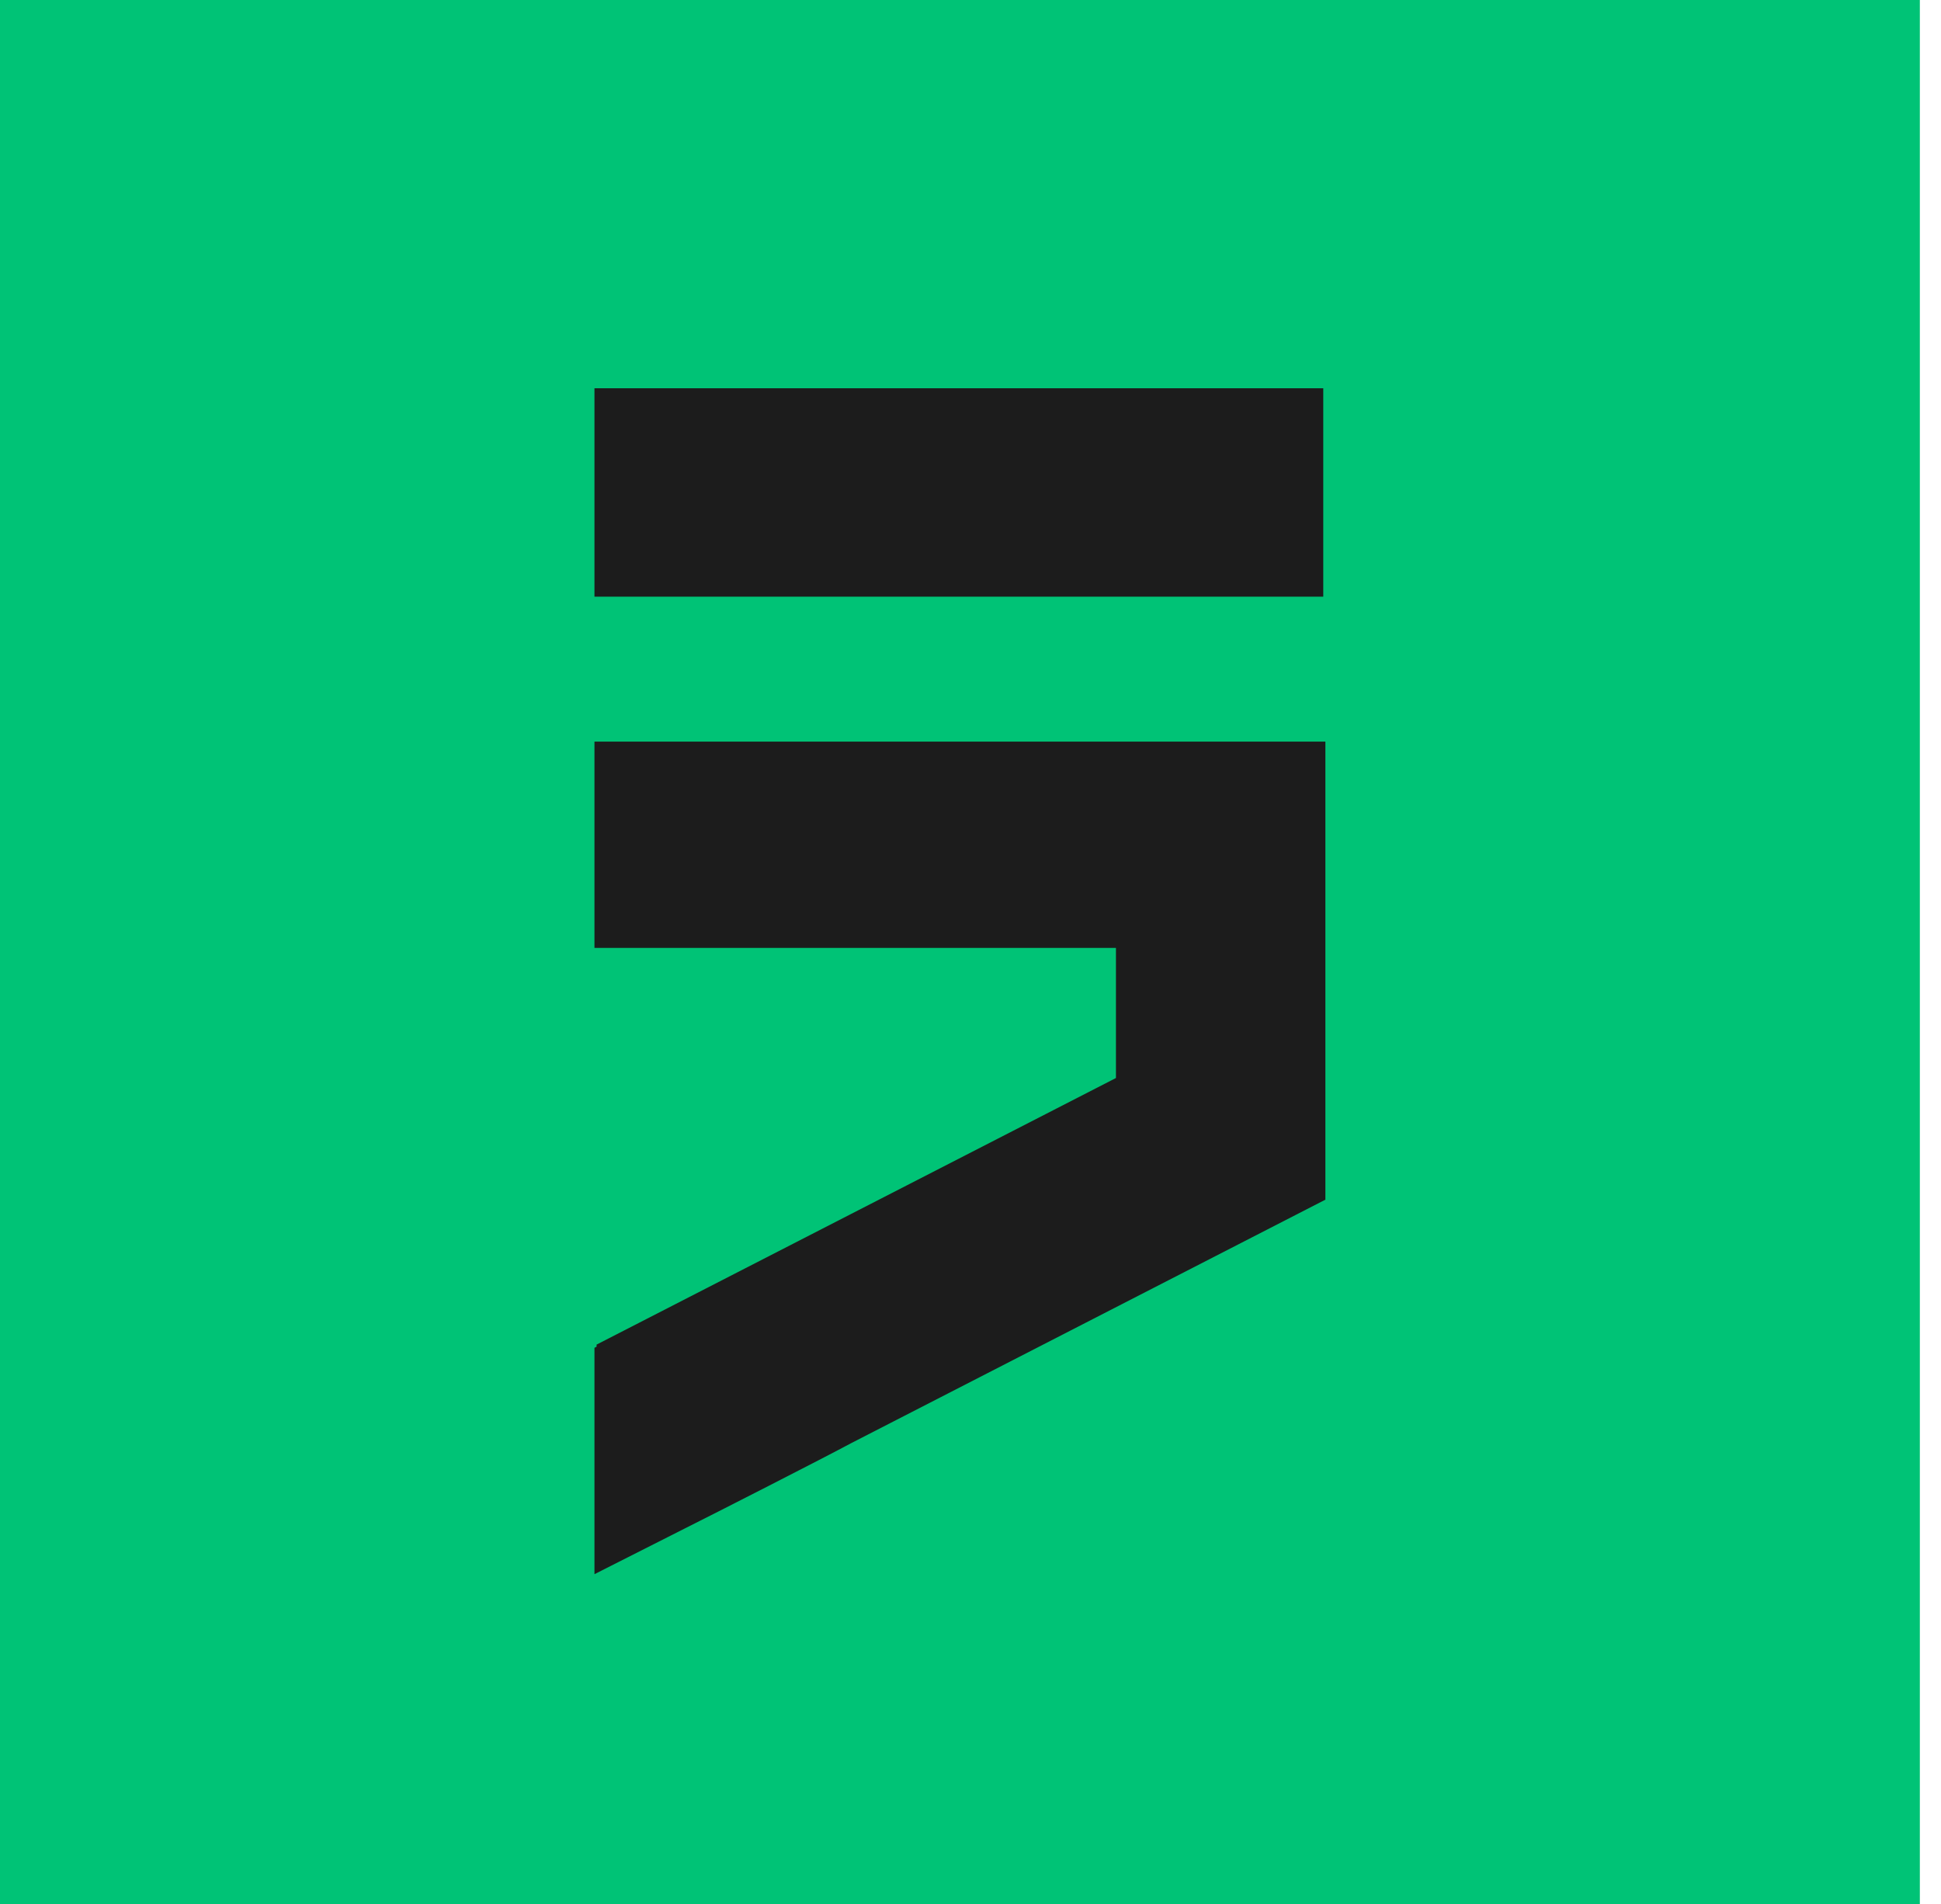 <svg xmlns="http://www.w3.org/2000/svg" version="1.1" xmlns:xlink="http://www.w3.org/1999/xlink" width="183.5" height="180"><svg id="SvgjsSvg1043" class="logosvg" xmlns="http://www.w3.org/2000/svg" version="1.1" viewBox="0 0 183.5 180"><defs><style>.cinq1{fill:#2e3221; transition: fill 0.3s ease, stroke 0.3s ease;
stroke: none; }#Layer_1:hover .cinq1 { fill: white; stroke: #000000; stroke-width: 2px; }</style></defs><path style="fill:#00c376" d="M0 0h181.5v181.5H0z"></path><path d="M56.2 36.7h68.9v19.7H56.2zm.2 90.6-.2.1v21.4l8.5-4.3c2.8-1.4 13.2-6.7 15.8-8.1l44.8-23V70.1H56.2v19.5h49.3v12.3l-49.1 25.2Z" style="fill:#1c1c1c"></path></svg><style>@media (prefers-color-scheme: light) { :root { filter: none; } }
@media (prefers-color-scheme: dark) { :root { filter: none; } }
</style></svg>